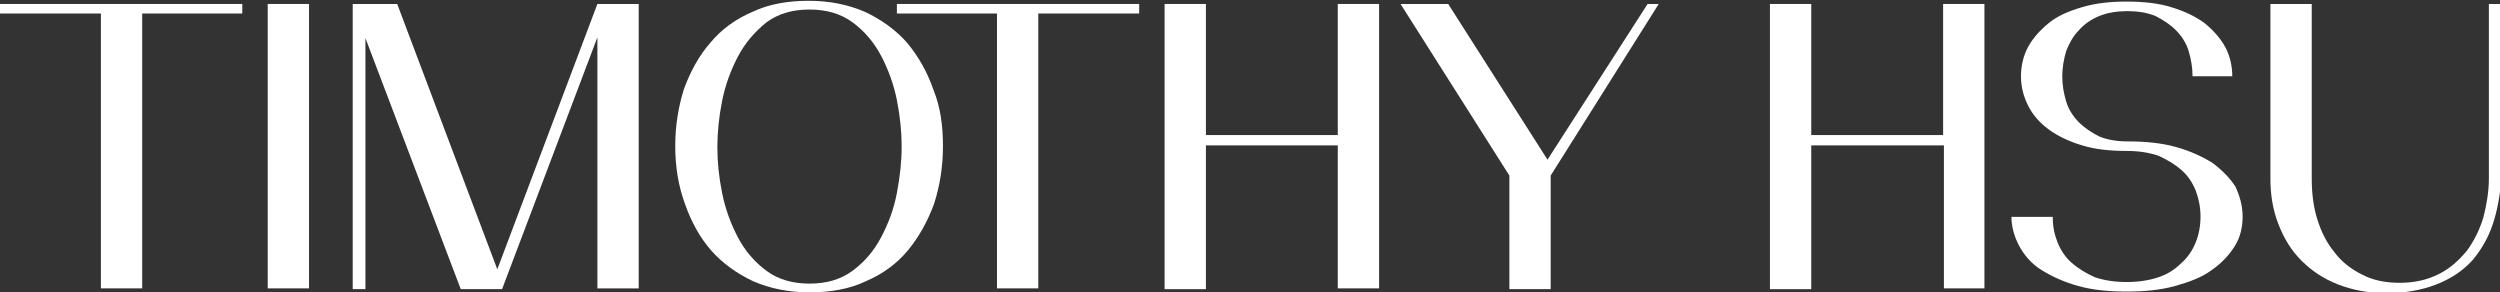 <?xml version="1.0" encoding="utf-8"?>
<!-- Generator: Adobe Illustrator 26.5.0, SVG Export Plug-In . SVG Version: 6.00 Build 0)  -->
<svg version="1.1" id="Layer_2_00000082350753514871796280000005636043505844061099_"
	 xmlns="http://www.w3.org/2000/svg" xmlns:xlink="http://www.w3.org/1999/xlink" x="0px" y="0px" viewBox="0 0 314.7 36.8"
	 style="enable-background:new 0 0 314.7 36.8;" xml:space="preserve">
<rect x="0" y="0" width="314.7" height="36.8" fill="#333333" stroke="none"/>
<style type="text/css">
	.st0{fill:#FFFFFF;}
</style>
<g>
	<path class="st0" d="M17.9,1.7v34.6h-5.2V1.7H0V0.5h30.5v1.2H17.9z"/>
	<path class="st0" d="M33.7,36.3V0.5h5.2v35.8H33.7z"/>
	<path class="st0" d="M75.2,36.3V4.7l-12,31.7H58l-12-31.6v31.6h-1.6V0.5H50l12.6,33.4L75.2,0.5h5.2v35.8H75.2z"/>
	<path class="st0" d="M118.7,18.4c0,2.6-0.4,5-1.1,7.2c-0.8,2.2-1.9,4.2-3.3,5.9s-3.2,3-5.3,3.9c-2.1,1-4.5,1.4-7.1,1.4
		c-2.7,0-5-0.5-7.1-1.4c-2.1-1-3.9-2.3-5.3-3.9s-2.5-3.6-3.3-5.9C85.4,23.4,85,21,85,18.4c0-2.6,0.4-5,1.1-7.2C86.9,9,88,7,89.4,5.4
		c1.4-1.7,3.2-3,5.3-3.9c2.1-1,4.5-1.4,7.1-1.4c2.7,0,5,0.5,7.1,1.4c2.1,1,3.9,2.3,5.3,3.9c1.4,1.7,2.5,3.6,3.3,5.9
		C118.4,13.5,118.7,15.9,118.7,18.4z M113.5,18.4c0-1.8-0.2-3.8-0.6-5.8c-0.4-2-1.1-3.9-2-5.6c-0.9-1.7-2.1-3.1-3.6-4.2
		c-1.5-1.1-3.3-1.6-5.4-1.6c-2.1,0-3.9,0.5-5.4,1.6C95,4,93.8,5.4,92.9,7.1c-0.9,1.7-1.6,3.6-2,5.6c-0.4,2-0.6,4-0.6,5.8
		c0,1.9,0.2,3.8,0.6,5.8c0.4,2,1.1,3.9,2,5.6c0.9,1.7,2.1,3.1,3.6,4.2c1.5,1.1,3.3,1.6,5.4,1.6c2.1,0,3.9-0.5,5.4-1.6
		c1.5-1.1,2.7-2.5,3.6-4.2c0.9-1.7,1.6-3.5,2-5.6C113.3,22.2,113.5,20.3,113.5,18.4z"/>
	<path class="st0" d="M130.7,1.7v34.6h-5.2V1.7h-12.6V0.5h30.5v1.2H130.7z"/>
	<path class="st0" d="M168.4,36.3V18.3h-16.6v18.1h-5.2V0.5h5.2V17h16.6V0.5h5.2v35.8H168.4z"/>
	<path class="st0" d="M195.2,22.1v14.3h-5.2V22.1L176.3,0.5h6l12.5,19.6l12.6-19.6h1.4L195.2,22.1z"/>
	<path class="st0" d="M244.7,36.3V18.3H228v18.1h-5.2V0.5h5.2V17h16.6V0.5h5.2v35.8H244.7z"/>
	<path class="st0" d="M282.3,27.3c0,1.3-0.3,2.6-1,3.7c-0.7,1.1-1.6,2.1-2.9,3c-1.2,0.9-2.8,1.5-4.6,2c-1.8,0.5-3.8,0.7-6.1,0.7
		s-4.3-0.2-6.1-0.7c-1.8-0.5-3.3-1.2-4.6-2s-2.2-1.9-2.8-3c-0.6-1.1-1-2.4-1-3.7h5.2c0,1.2,0.2,2.2,0.6,3.2s1,1.9,1.8,2.6
		c0.8,0.7,1.8,1.3,2.9,1.8c1.2,0.4,2.5,0.6,4,0.6c1.5,0,2.8-0.2,4-0.6c1.2-0.4,2.1-1,2.9-1.8c0.8-0.7,1.4-1.6,1.8-2.6
		c0.4-1,0.6-2.1,0.6-3.2c0-1.2-0.2-2.2-0.6-3.3c-0.4-1-1-1.9-1.8-2.6c-0.8-0.7-1.8-1.3-2.9-1.8c-1.2-0.4-2.5-0.6-4-0.6
		c-2.1,0-4-0.2-5.6-0.7c-1.7-0.5-3.1-1.2-4.2-2c-1.1-0.8-2-1.8-2.6-3c-0.6-1.2-0.9-2.4-0.9-3.7c0-1.3,0.3-2.6,0.9-3.7
		c0.6-1.1,1.5-2.1,2.6-3c1.1-0.9,2.5-1.5,4.2-2c1.7-0.5,3.5-0.7,5.6-0.7s4,0.2,5.6,0.7c1.7,0.5,3.1,1.2,4.2,2c1.1,0.9,2,1.9,2.6,3
		c0.6,1.1,0.9,2.4,0.9,3.7H276c0-1.1-0.2-2.2-0.5-3.2c-0.3-1-0.9-1.9-1.6-2.6c-0.7-0.7-1.6-1.3-2.6-1.8c-1-0.4-2.2-0.6-3.5-0.6
		c-1.3,0-2.5,0.2-3.5,0.6c-1,0.4-1.9,1-2.6,1.8c-0.7,0.7-1.2,1.6-1.6,2.6c-0.3,1-0.5,2.1-0.5,3.2c0,1.2,0.2,2.2,0.5,3.2
		c0.3,1,0.9,1.9,1.6,2.6c0.7,0.7,1.6,1.3,2.6,1.8c1,0.4,2.2,0.6,3.5,0.6c2.3,0,4.3,0.2,6.1,0.7c1.8,0.5,3.3,1.2,4.6,2
		c1.2,0.9,2.2,1.9,2.9,3C282,24.8,282.3,26,282.3,27.3z"/>
	<path class="st0" d="M313.8,28.2c-0.6,1.8-1.5,3.3-2.6,4.6c-1.2,1.3-2.7,2.3-4.5,3c-1.8,0.7-3.9,1.1-6.3,1.1
		c-2.3,0-4.3-0.4-6.1-1.1c-1.8-0.7-3.3-1.7-4.6-3c-1.3-1.3-2.2-2.8-2.9-4.6c-0.7-1.8-1-3.7-1-5.7V0.5h5.2v21.9
		c0,1.9,0.2,3.6,0.7,5.2c0.5,1.6,1.2,3,2.2,4.2c0.9,1.2,2.1,2.1,3.5,2.8c1.4,0.7,2.9,1,4.7,1c1.9,0,3.5-0.4,4.9-1.1
		c1.4-0.7,2.5-1.7,3.5-2.9c0.9-1.2,1.6-2.6,2.1-4.2c0.4-1.6,0.7-3.2,0.7-5V0.5h1.6v21.9C314.7,24.5,314.4,26.4,313.8,28.2z"/>
</g>
</svg>
